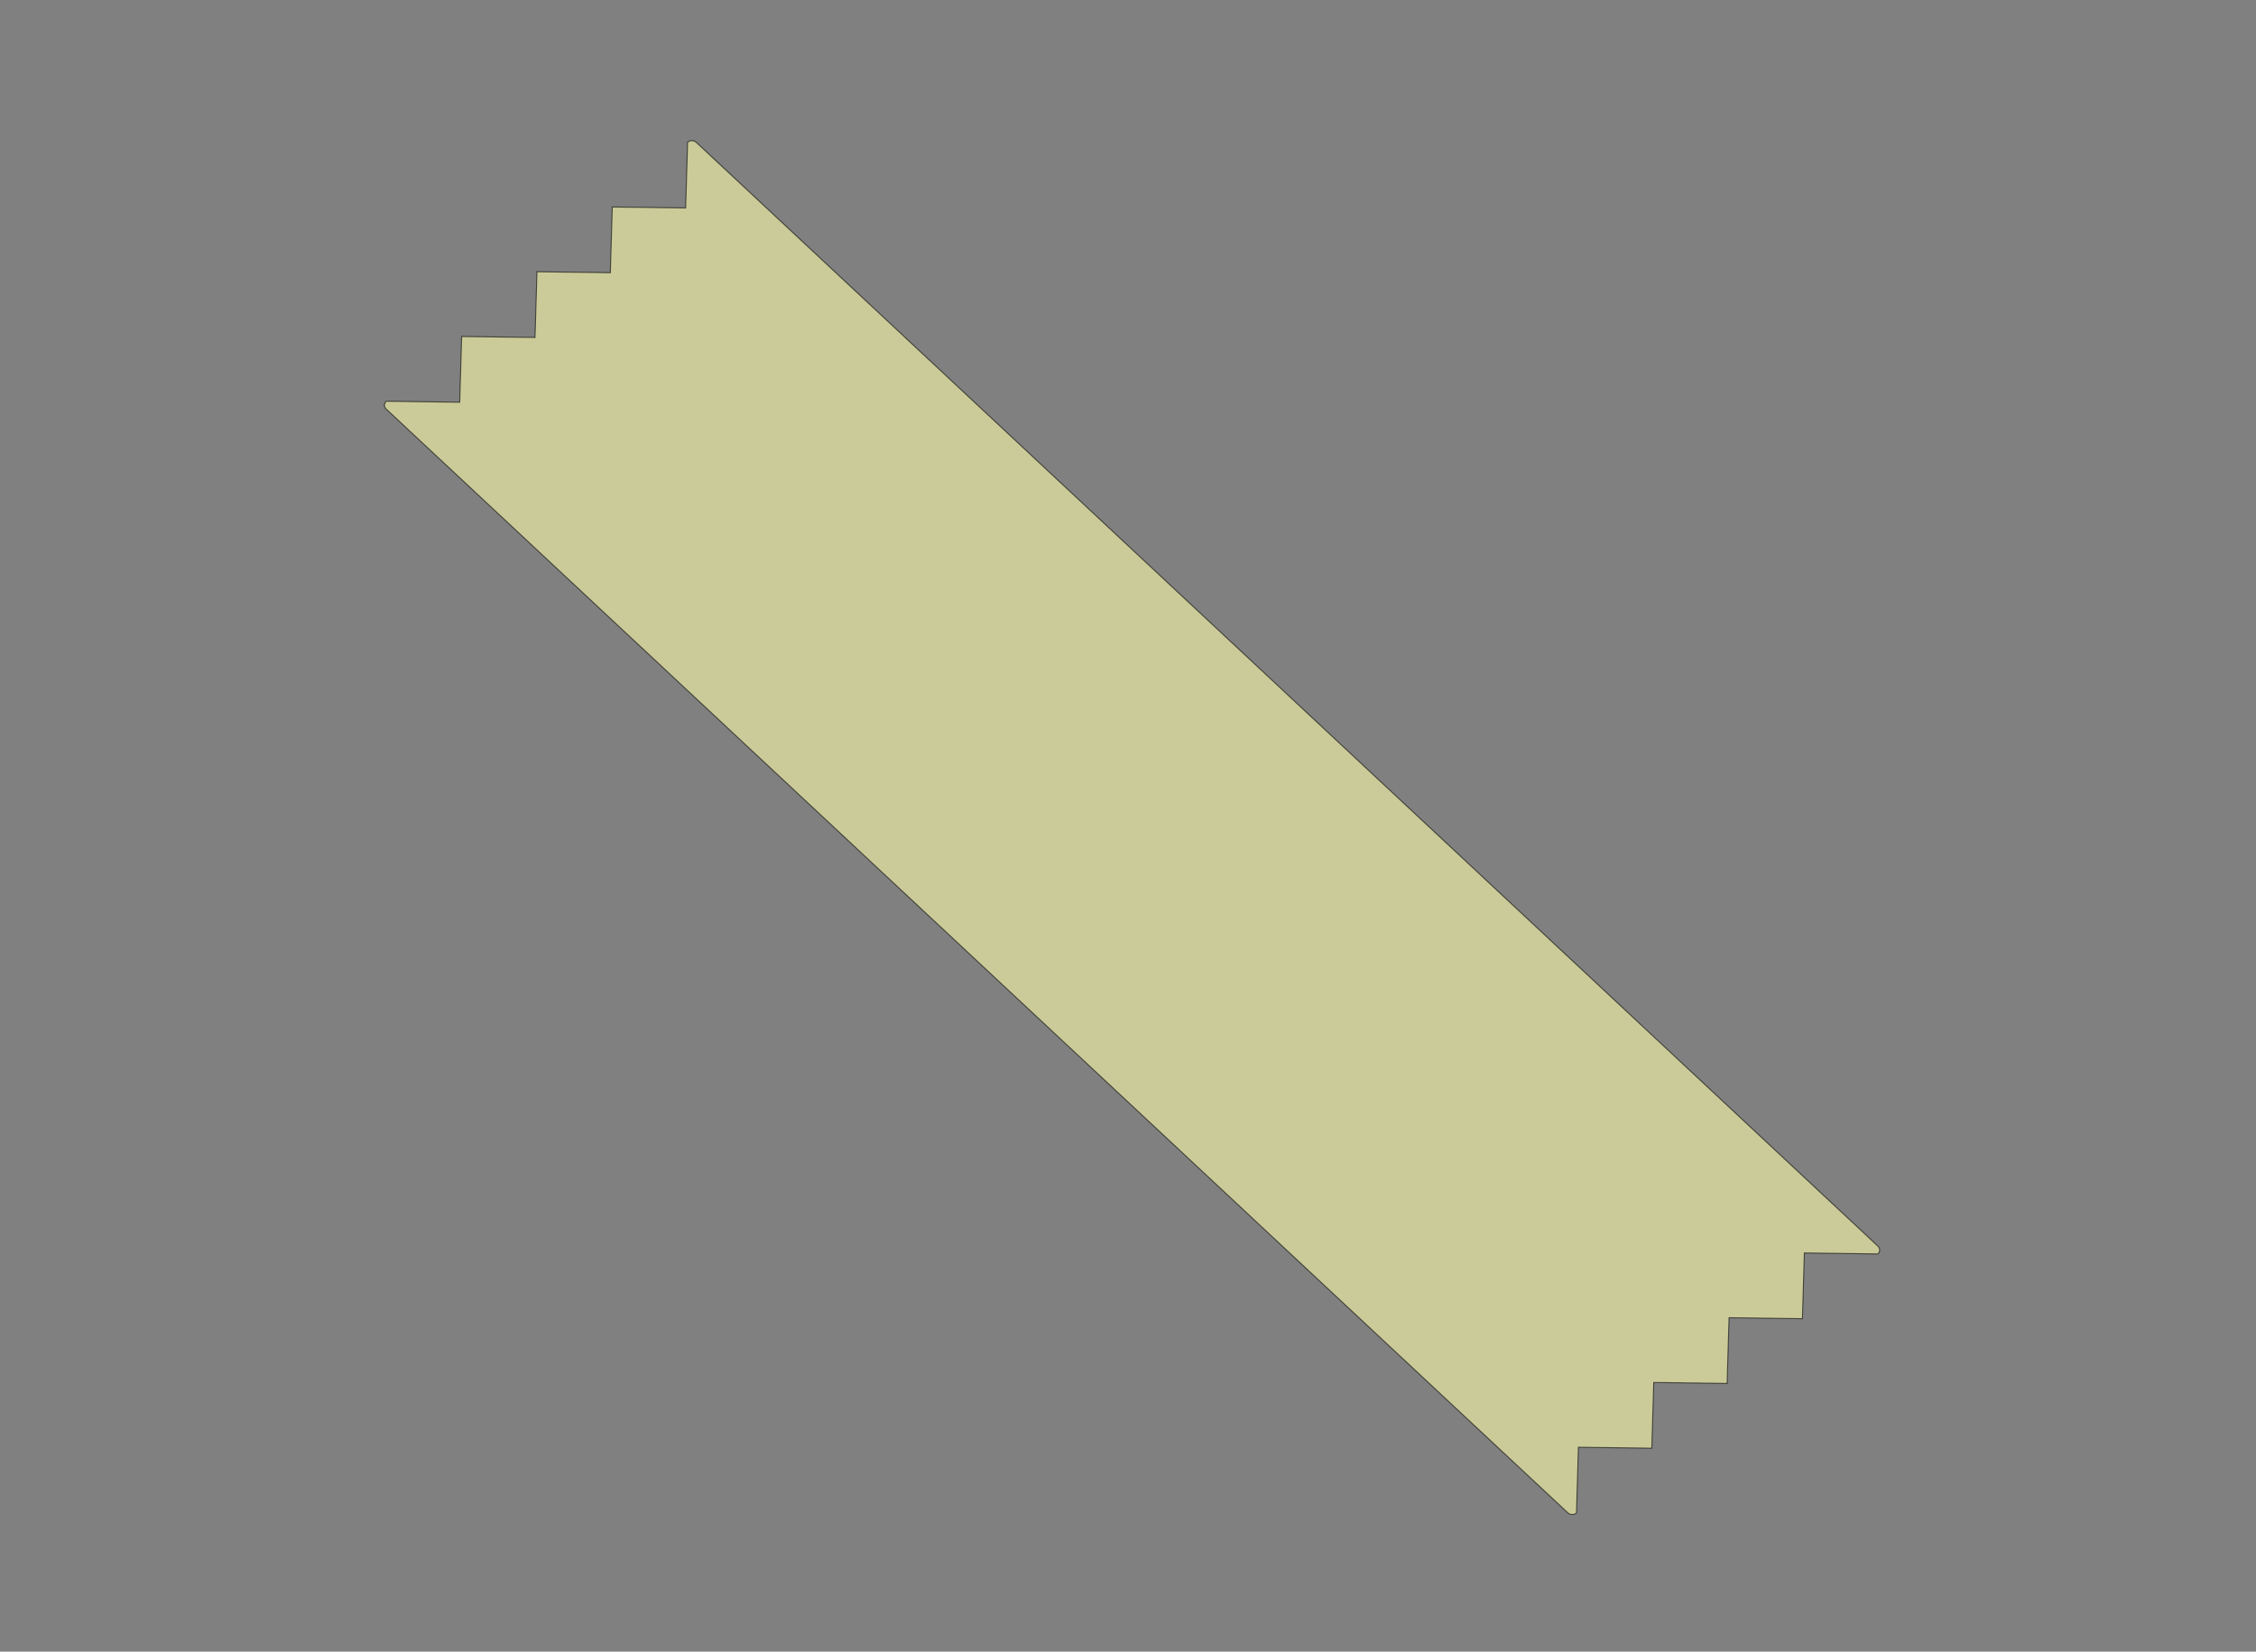 <?xml version="1.0"?><svg width="756.27" height="553.77" xmlns="http://www.w3.org/2000/svg">
 <rect width="100%" height="100%" fill="#808080" stroke="none"/>
 <title>Scotch Tape</title>
 <g>
  <title>Layer 1</title>
  <g opacity="0.98" display="inline" id="layer1"/>
  <path opacity="0.588" fill="#ffffaa" stroke="#000000" stroke-width="0.346" stroke-miterlimit="4" d="m525.563,507.22l-396.112,-370.075l-0.258,-0.295l-0.181,-0.324l-0.105,-0.344l-0.03,-0.353l0.046,-0.351l0.121,-0.34l0.196,-0.317l0.271,-0.285l24.593,0.326l0.655,-22.038l24.593,0.326l0.655,-22.038l24.593,0.326l0.655,-22.038l24.593,0.326l0.655,-22.038l0.329,-0.231l0.362,-0.163l0.383,-0.094l0.393,-0.027l0.392,0.041l0.379,0.109l0.354,0.176l0.318,0.243l396.112,370.075l0.258,0.295l0.182,0.324l0.105,0.344l0.03,0.353l-0.046,0.351l-0.121,0.339l-0.196,0.317l-0.271,0.285l-24.593,-0.326l-0.655,22.038l-24.592,-0.326l-0.655,22.038l-24.593,-0.326l-0.655,22.038l-24.593,-0.326l-0.655,22.038l-0.329,0.231l-0.362,0.163l-0.383,0.095l-0.393,0.027l-0.392,-0.041l-0.379,-0.109l-0.354,-0.176l-0.318,-0.243z" id="path3310"/>
 </g>
</svg>